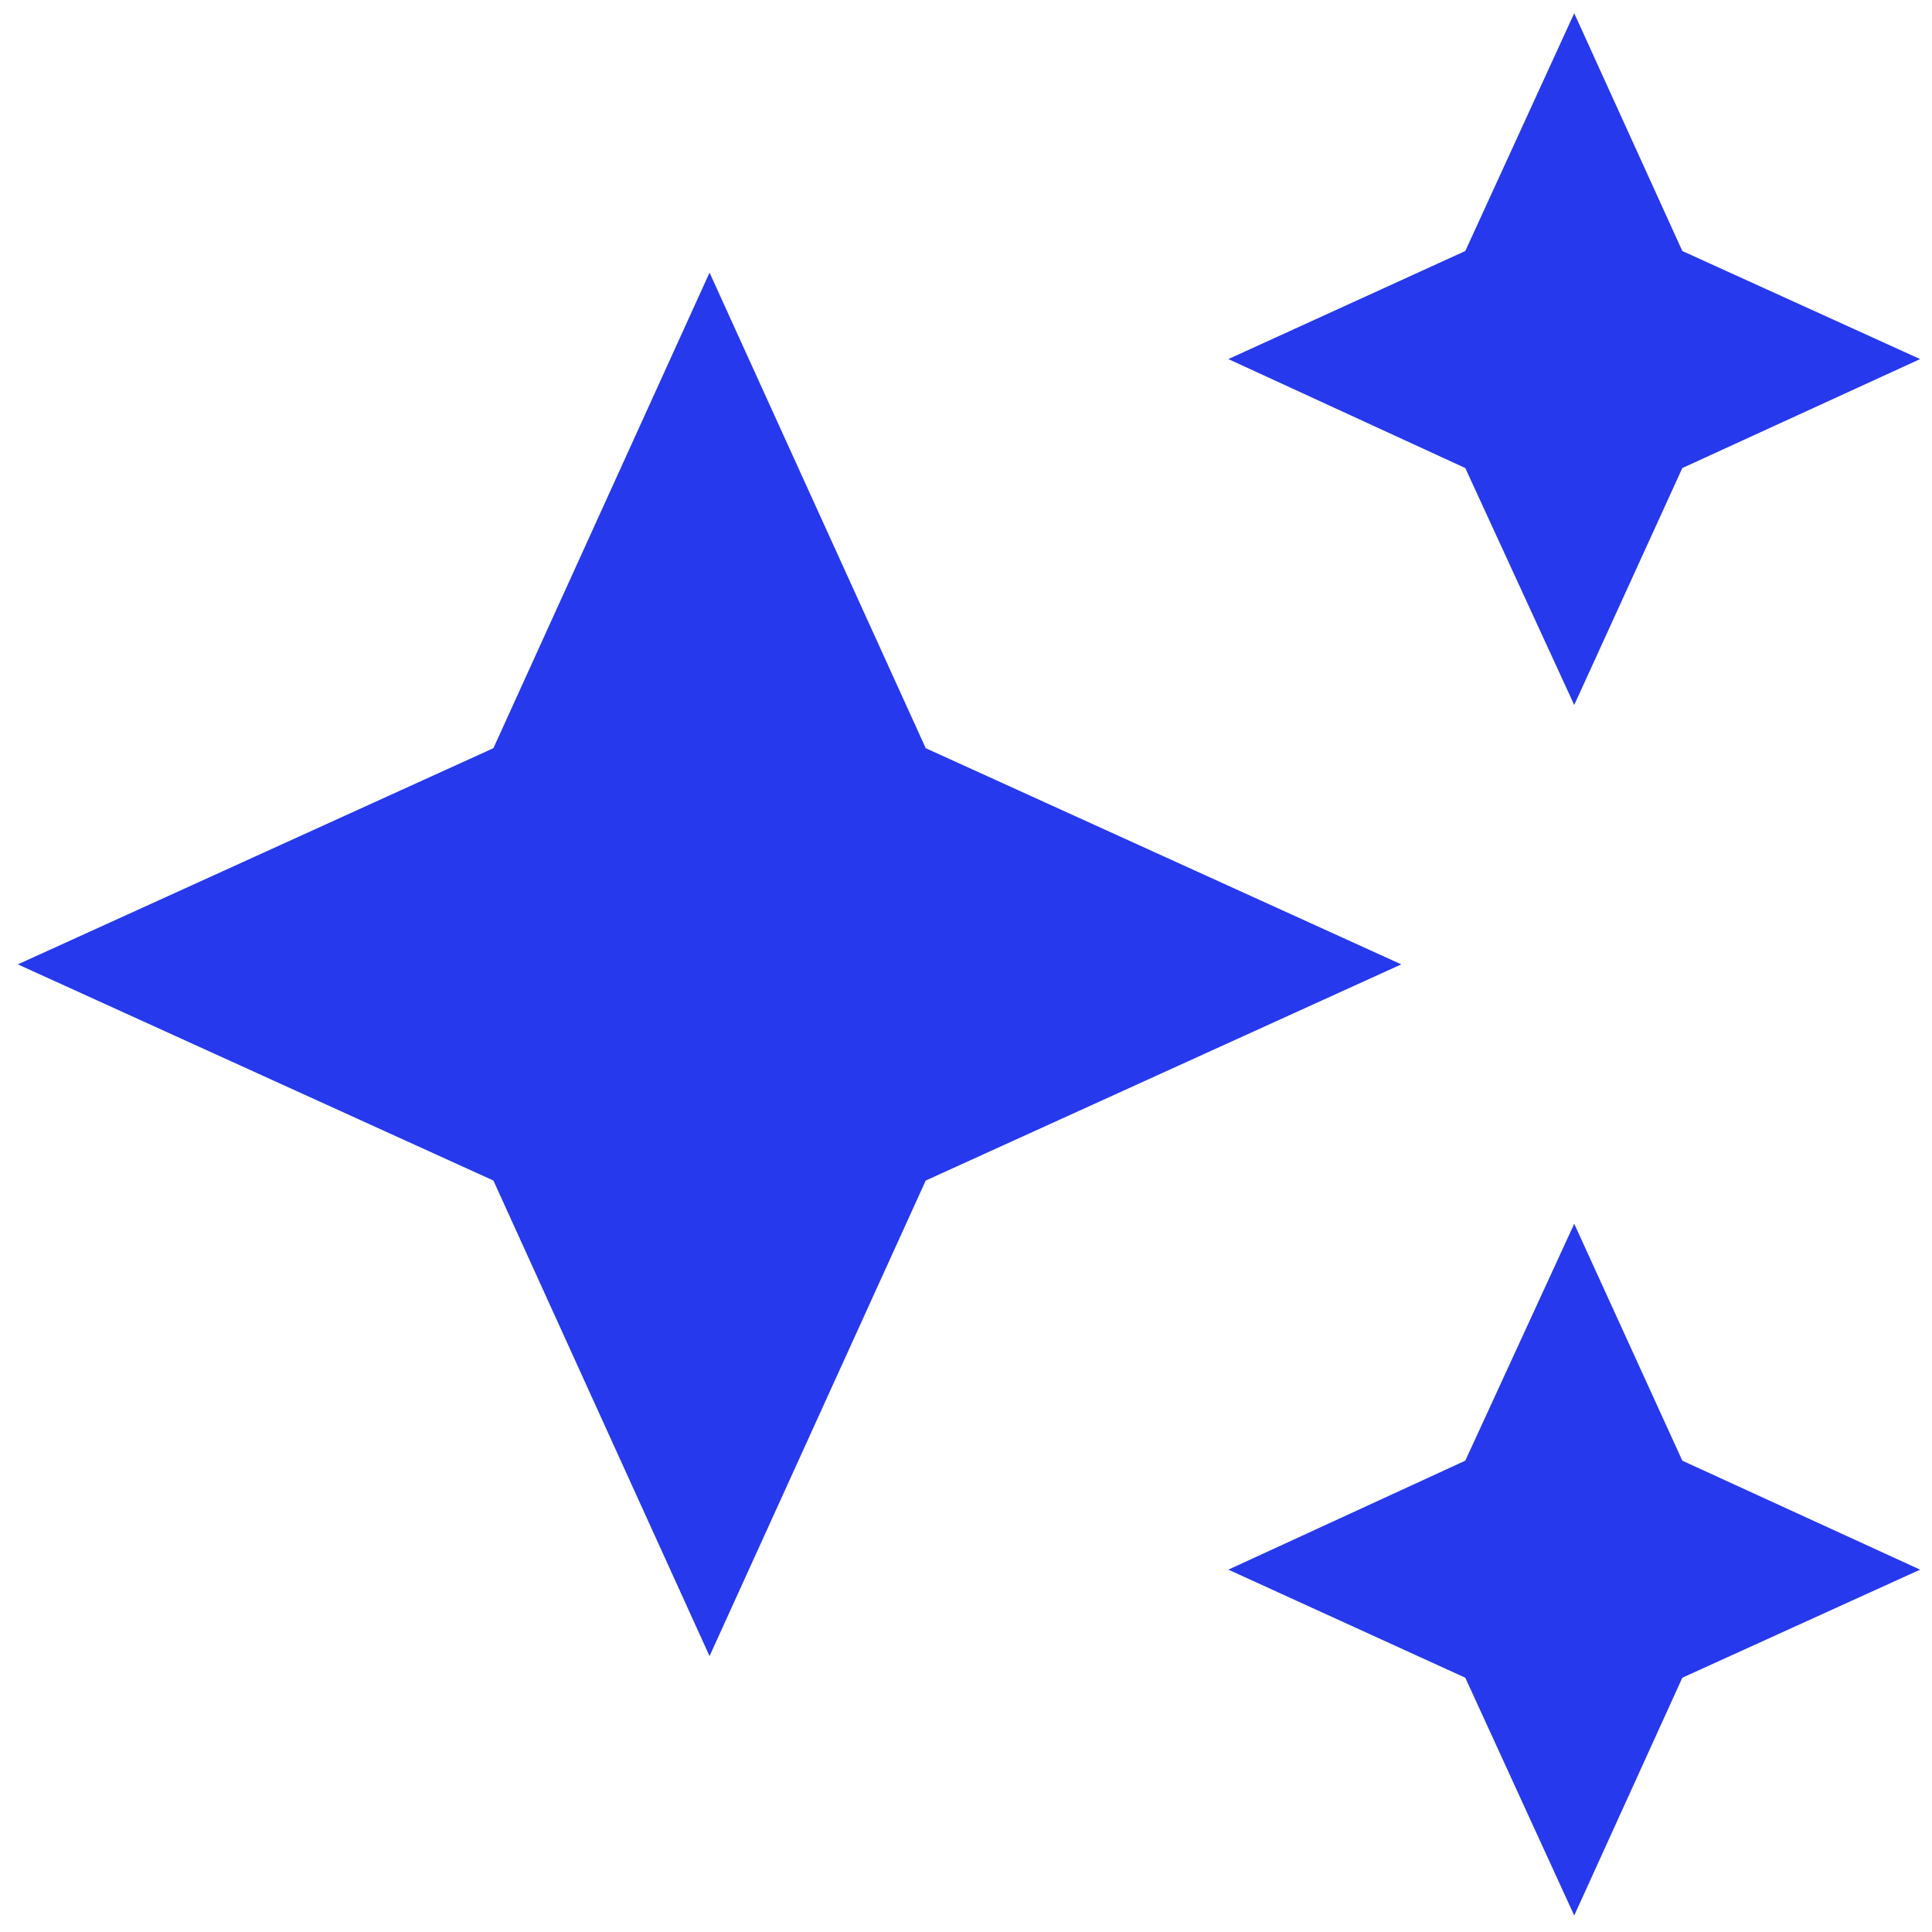 <svg width="65" height="65" viewBox="0 0 65 65" fill="none" xmlns="http://www.w3.org/2000/svg">
<path d="M52.963 0.445L49.298 8.445L41.327 12.081L49.298 15.747L52.963 23.718L56.6 15.747L64.6 12.081L56.6 8.445M23.872 9.172L16.6 25.172L0.6 32.445L16.6 39.718L23.872 55.718L31.145 39.718L47.145 32.445L31.145 25.172M52.963 41.172L49.298 49.143L41.327 52.809L49.298 56.445L52.963 64.445L56.6 56.445L64.6 52.809L56.6 49.143" fill="#2639ED"/>
</svg>
